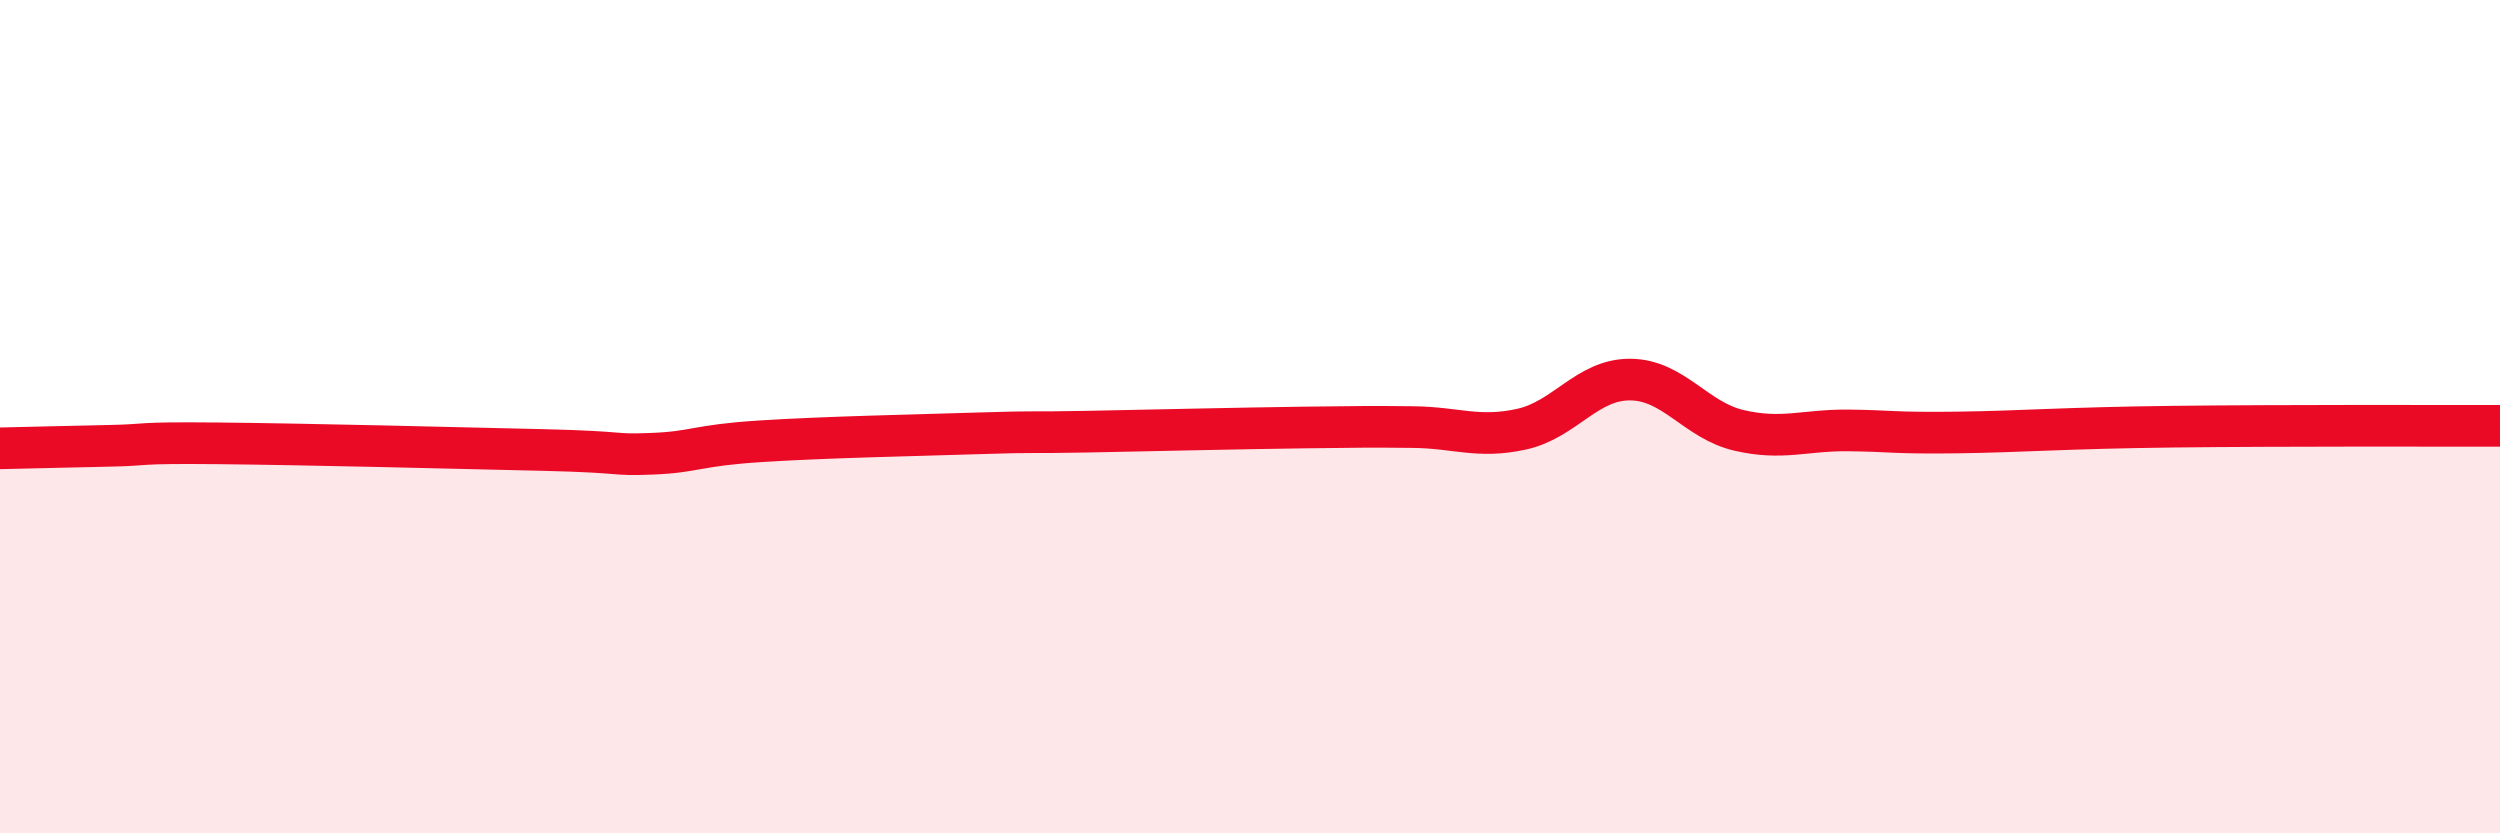
    <svg width="60" height="20" viewBox="0 0 60 20" xmlns="http://www.w3.org/2000/svg">
      <path
        d="M 0,10.76 C 0.52,10.75 1.57,10.72 2.61,10.7 C 3.65,10.68 3.13,10.62 5.22,10.64 C 7.31,10.66 10.95,10.75 13.04,10.8 C 15.13,10.85 14.61,10.93 15.65,10.89 C 16.69,10.85 16.69,10.69 18.26,10.59 C 19.83,10.49 21.91,10.45 23.48,10.4 C 25.05,10.35 24.53,10.39 26.09,10.36 C 27.65,10.33 29.74,10.28 31.3,10.26 C 32.86,10.24 32.87,10.24 33.91,10.25 C 34.95,10.26 35.48,10.53 36.52,10.3 C 37.56,10.07 38.09,9.1 39.13,9.11 C 40.17,9.12 40.7,10.09 41.74,10.33 C 42.78,10.57 43.31,10.32 44.35,10.33 C 45.39,10.34 45.4,10.4 46.96,10.38 C 48.52,10.36 49.56,10.27 52.17,10.24 C 54.78,10.21 58.43,10.22 60,10.22L60 20L0 20Z"
        fill="#EB0A25"
        opacity="0.1"
        stroke-linecap="round"
        stroke-linejoin="round"
      />
      <path
        d="M 0,10.76 C 0.52,10.75 1.57,10.72 2.61,10.7 C 3.65,10.68 3.13,10.62 5.22,10.64 C 7.31,10.66 10.95,10.75 13.04,10.8 C 15.13,10.85 14.61,10.93 15.65,10.89 C 16.69,10.85 16.69,10.69 18.26,10.59 C 19.83,10.49 21.91,10.45 23.48,10.4 C 25.05,10.35 24.53,10.39 26.09,10.36 C 27.65,10.33 29.74,10.28 31.3,10.26 C 32.86,10.24 32.87,10.24 33.91,10.25 C 34.95,10.26 35.48,10.53 36.52,10.3 C 37.56,10.07 38.09,9.1 39.13,9.11 C 40.17,9.12 40.7,10.09 41.74,10.33 C 42.78,10.57 43.31,10.32 44.35,10.33 C 45.39,10.34 45.4,10.4 46.96,10.38 C 48.52,10.36 49.56,10.27 52.17,10.24 C 54.78,10.21 58.43,10.22 60,10.22"
        stroke="#EB0A25"
        stroke-width="1"
        fill="none"
        stroke-linecap="round"
        stroke-linejoin="round"
      />
    </svg>
  